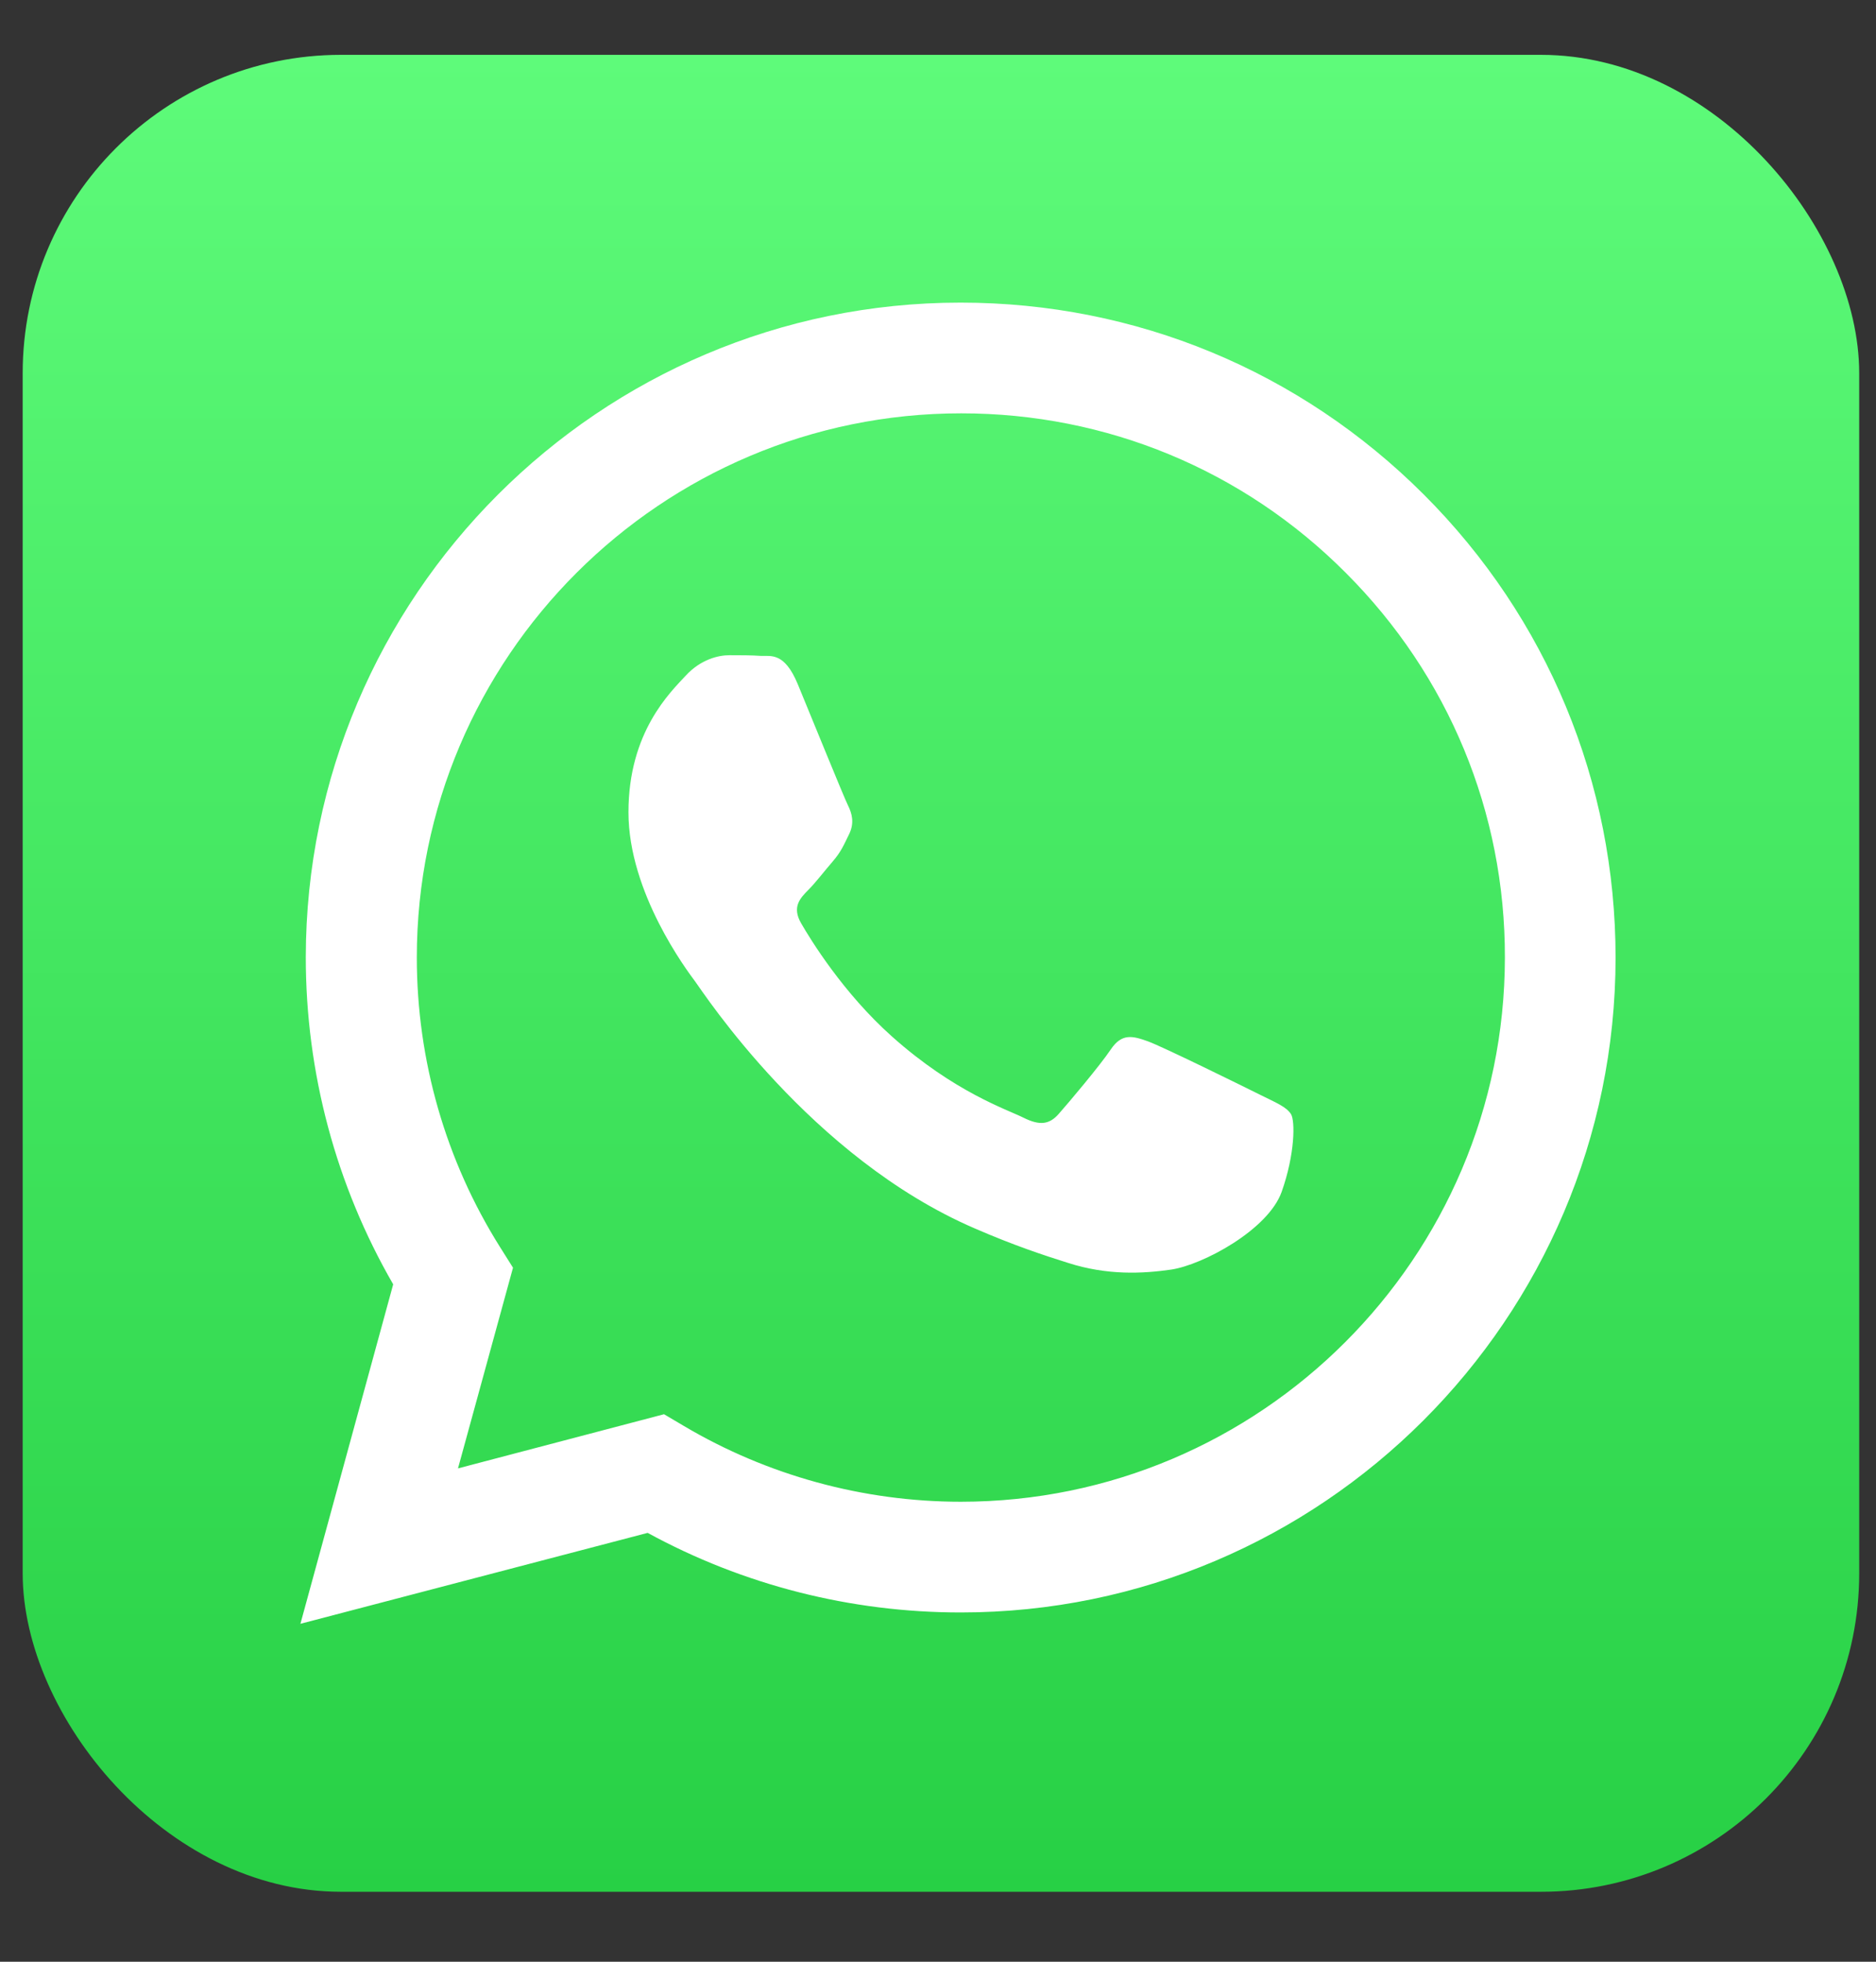 <svg width="22" height="23" viewBox="0 0 22 23" fill="none" xmlns="http://www.w3.org/2000/svg">
<rect x="0" y="0" width="22" height="23" fill="#333333" stroke="none"/>
<g clip-path="url(#clip0_282_57285)">
<rect x="0.266" y="0.643" width="21.537" height="21.537" rx="3.733" fill="url(#paint0_linear_282_57285)"/>
<path fill-rule="evenodd" clip-rule="evenodd" d="M16.697 5.798C15.247 4.349 13.319 3.548 11.264 3.548C7.031 3.548 3.59 6.993 3.586 11.223C3.586 12.576 3.94 13.897 4.611 15.058L3.523 19.038L7.595 17.972C8.716 18.584 9.977 18.905 11.264 18.905H11.268C15.498 18.905 18.943 15.46 18.946 11.23C18.946 9.176 18.146 7.247 16.697 5.798ZM11.268 17.607C10.121 17.607 8.996 17.297 8.019 16.718L7.787 16.581L5.371 17.216L6.016 14.863L5.865 14.623C5.227 13.609 4.888 12.432 4.888 11.227C4.888 7.708 7.753 4.846 11.272 4.846C12.976 4.846 14.58 5.51 15.782 6.716C16.988 7.922 17.652 9.526 17.648 11.23C17.644 14.745 14.783 17.607 11.268 17.607ZM14.768 12.831C14.576 12.735 13.632 12.27 13.459 12.208C13.282 12.145 13.156 12.112 13.027 12.303C12.898 12.495 12.533 12.927 12.419 13.056C12.308 13.185 12.194 13.2 12.002 13.104C11.81 13.008 11.191 12.805 10.46 12.152C9.889 11.643 9.505 11.016 9.395 10.825C9.284 10.633 9.384 10.53 9.479 10.434C9.564 10.349 9.671 10.209 9.767 10.098C9.863 9.987 9.896 9.906 9.959 9.777C10.021 9.648 9.992 9.538 9.944 9.442C9.896 9.346 9.513 8.402 9.354 8.018C9.199 7.646 9.041 7.694 8.923 7.69C8.812 7.682 8.683 7.682 8.554 7.682C8.425 7.682 8.218 7.73 8.041 7.922C7.864 8.114 7.37 8.579 7.37 9.523C7.37 10.467 8.056 11.378 8.152 11.507C8.248 11.636 9.505 13.572 11.43 14.402C11.888 14.601 12.245 14.719 12.526 14.807C12.987 14.955 13.403 14.933 13.735 14.885C14.104 14.83 14.871 14.42 15.03 13.974C15.188 13.528 15.188 13.141 15.14 13.063C15.085 12.975 14.96 12.927 14.768 12.831Z" fill="white"/>
</g>
<defs>
<linearGradient id="paint0_linear_282_57285" x1="11.034" y1="0.643" x2="11.034" y2="22.18" gradientUnits="userSpaceOnUse">
<stop stop-color="#5EFB7A"/>
<stop offset="1" stop-color="#27D045"/>
</linearGradient>
<clipPath id="clip0_282_57285">
<rect width="21.537" height="21.537" fill="white" transform="translate(0.266 0.643)"/>
</clipPath>
</defs>
</svg>
